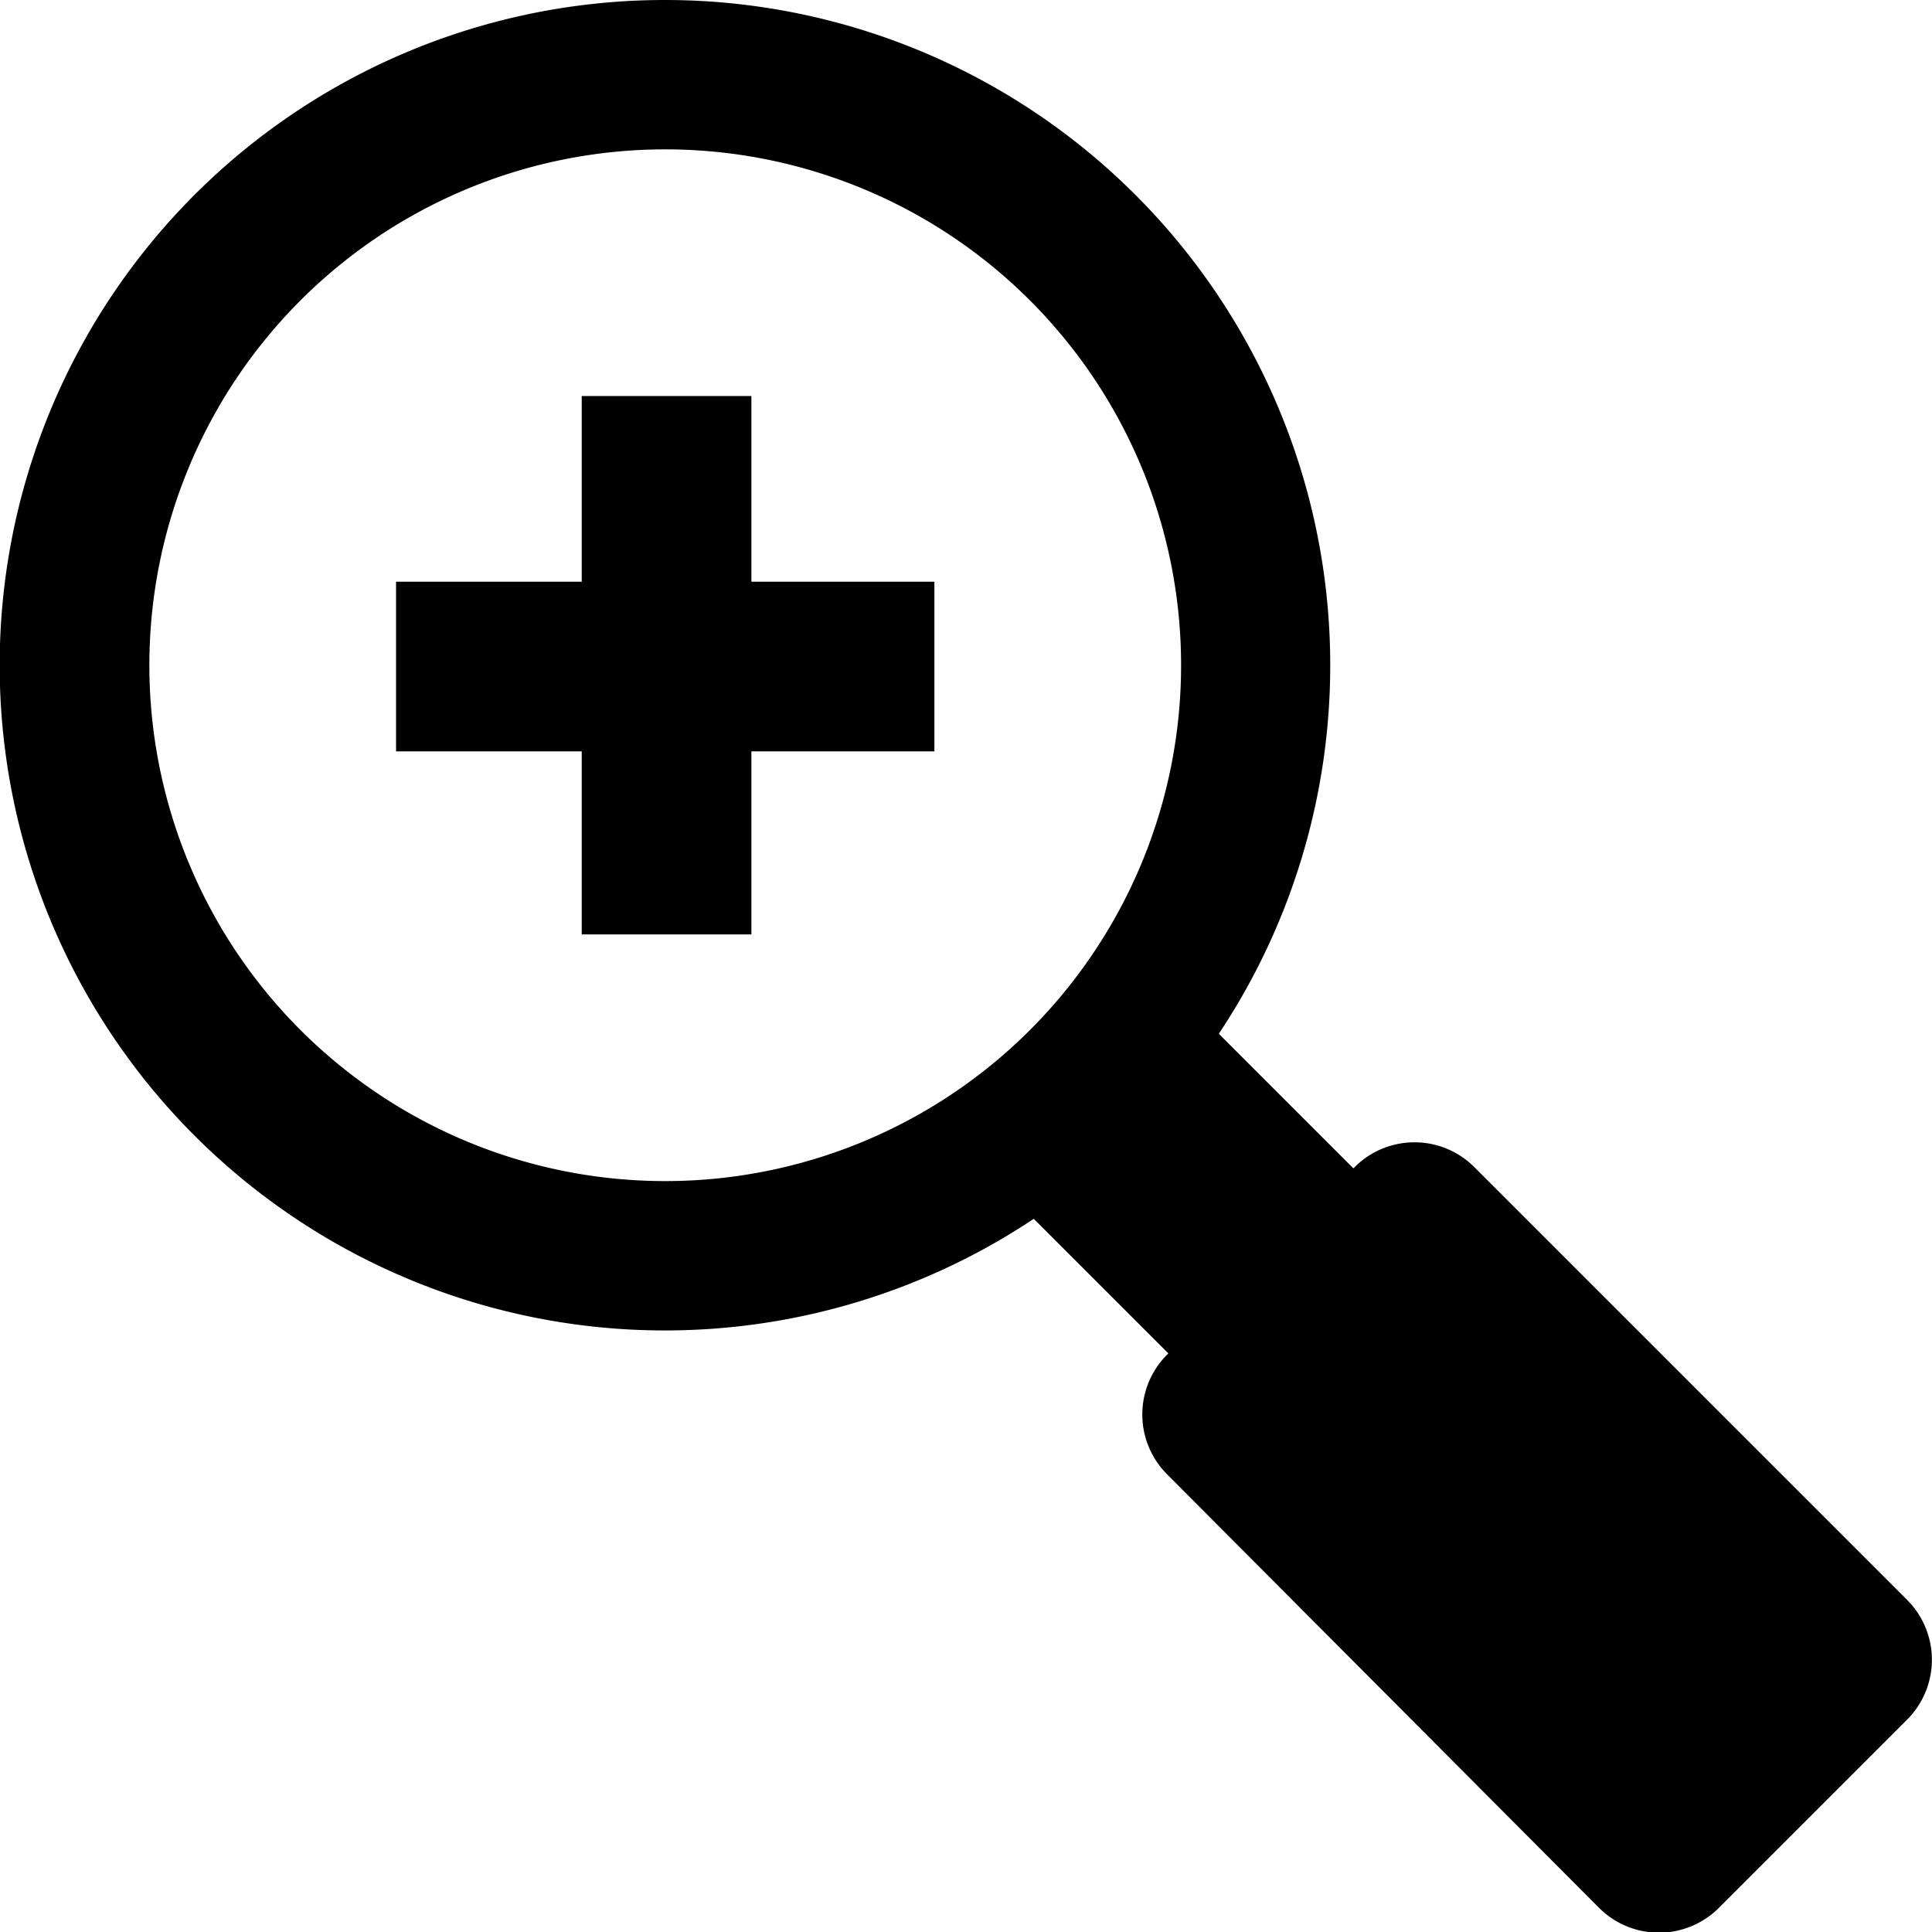 <svg id="Layer_1" data-name="Layer 1" xmlns="http://www.w3.org/2000/svg" viewBox="0 0 122.88 122.88"><defs><style>.cls-1{fill-rule:evenodd;}</style></defs><title>magnifying-glass-zoom</title><path class="cls-1" d="M42.31,0A42.31,42.31,0,0,1,77.52,65.75l8.56,8.56.09-.09a5.38,5.38,0,0,1,7.59,0l27.55,27.55a5.39,5.39,0,0,1,0,7.59l-12,12a5.39,5.39,0,0,1-7.59,0L74.22,93.76a5.38,5.38,0,0,1,0-7.59l.09-.09-8.56-8.56A42.31,42.31,0,1,1,42.31,0ZM25.19,37H37V25.19H47.79V37H59.43V47.79H47.79V59.43H37V47.79H25.19V37ZM42.31,9.5A32.81,32.81,0,1,1,9.5,42.31,32.81,32.81,0,0,1,42.31,9.5Z"/></svg>